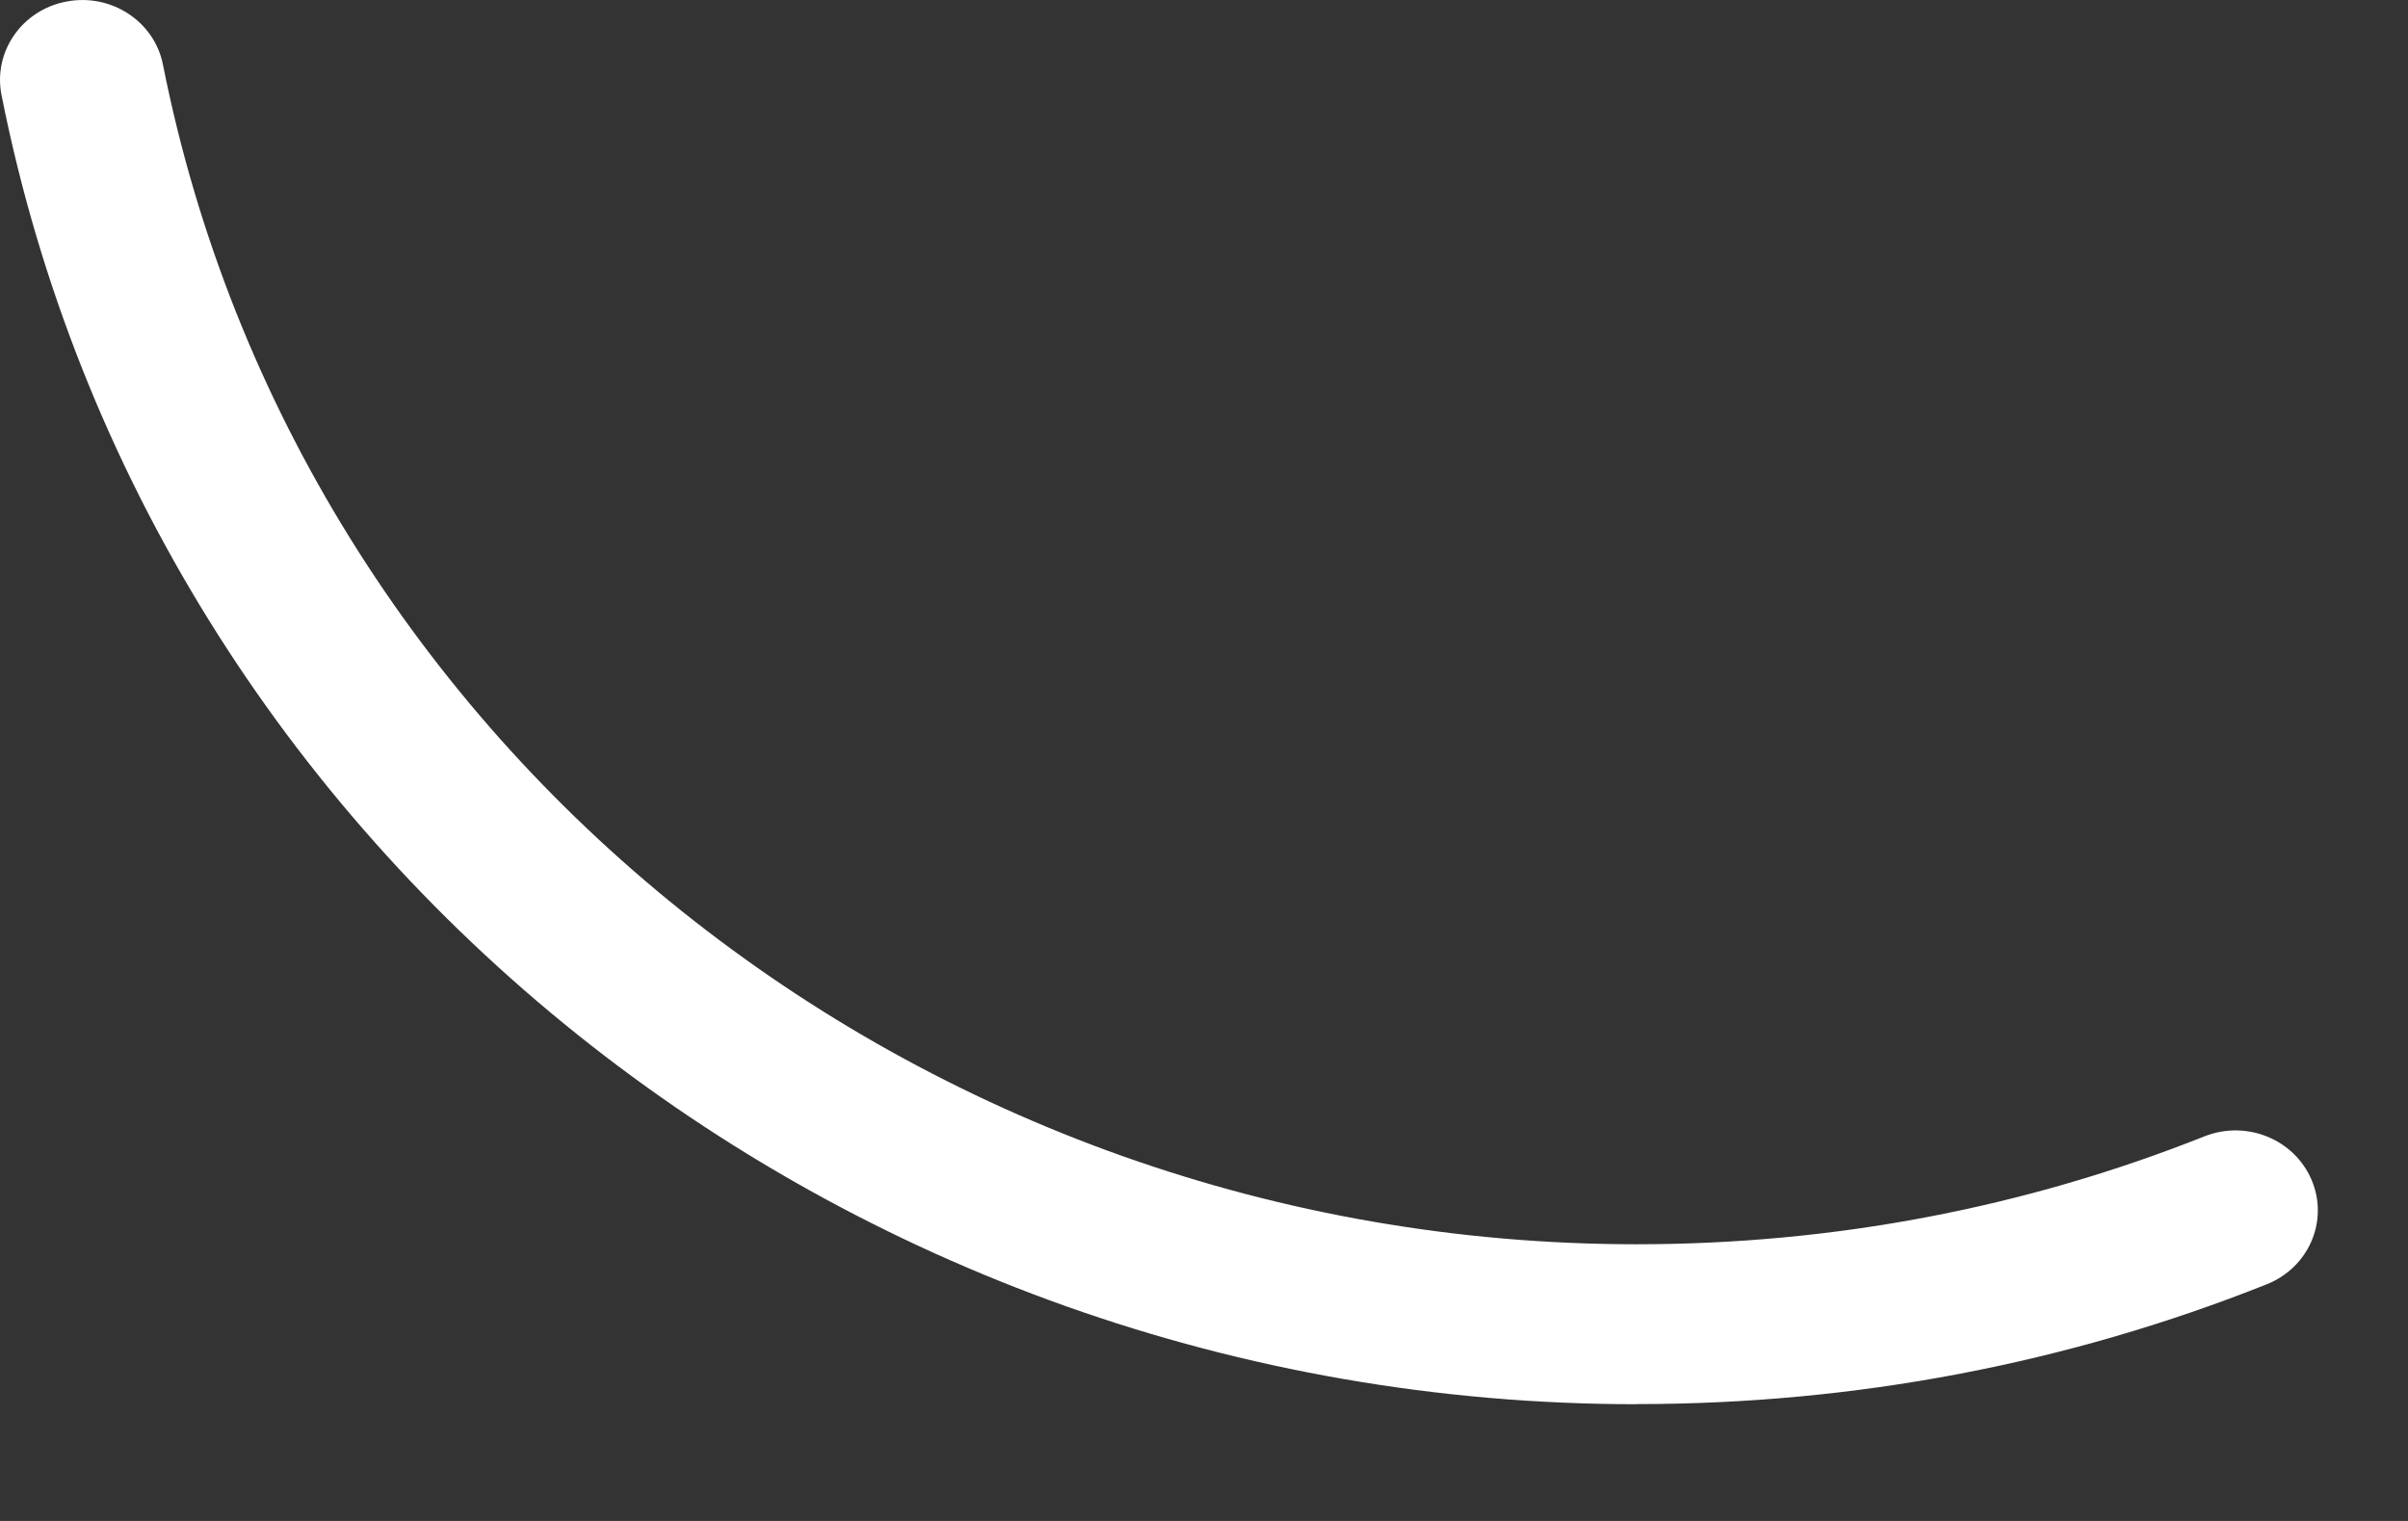 <?xml version="1.0" encoding="utf-8"?>
<svg xmlns="http://www.w3.org/2000/svg" fill="none" height="100%" overflow="visible" preserveAspectRatio="none" style="display: block;" viewBox="0 0 19 12" width="100%">
<rect x="0" y="0" width="19" height="12" fill="#333333" stroke="none"/>
<path d="M12.914 11.079C6.628 11.079 1.201 6.735 0.012 0.75C-0.056 0.408 0.174 0.077 0.526 0.012C0.877 -0.055 1.219 0.169 1.286 0.511C2.358 5.904 7.248 9.817 12.913 9.817C14.464 9.817 15.971 9.531 17.393 8.966C17.725 8.834 18.104 8.988 18.24 9.311C18.376 9.633 18.217 10.001 17.885 10.133C16.306 10.761 14.633 11.078 12.913 11.078L12.914 11.079Z" fill="white" id="Vector"/>
</svg>